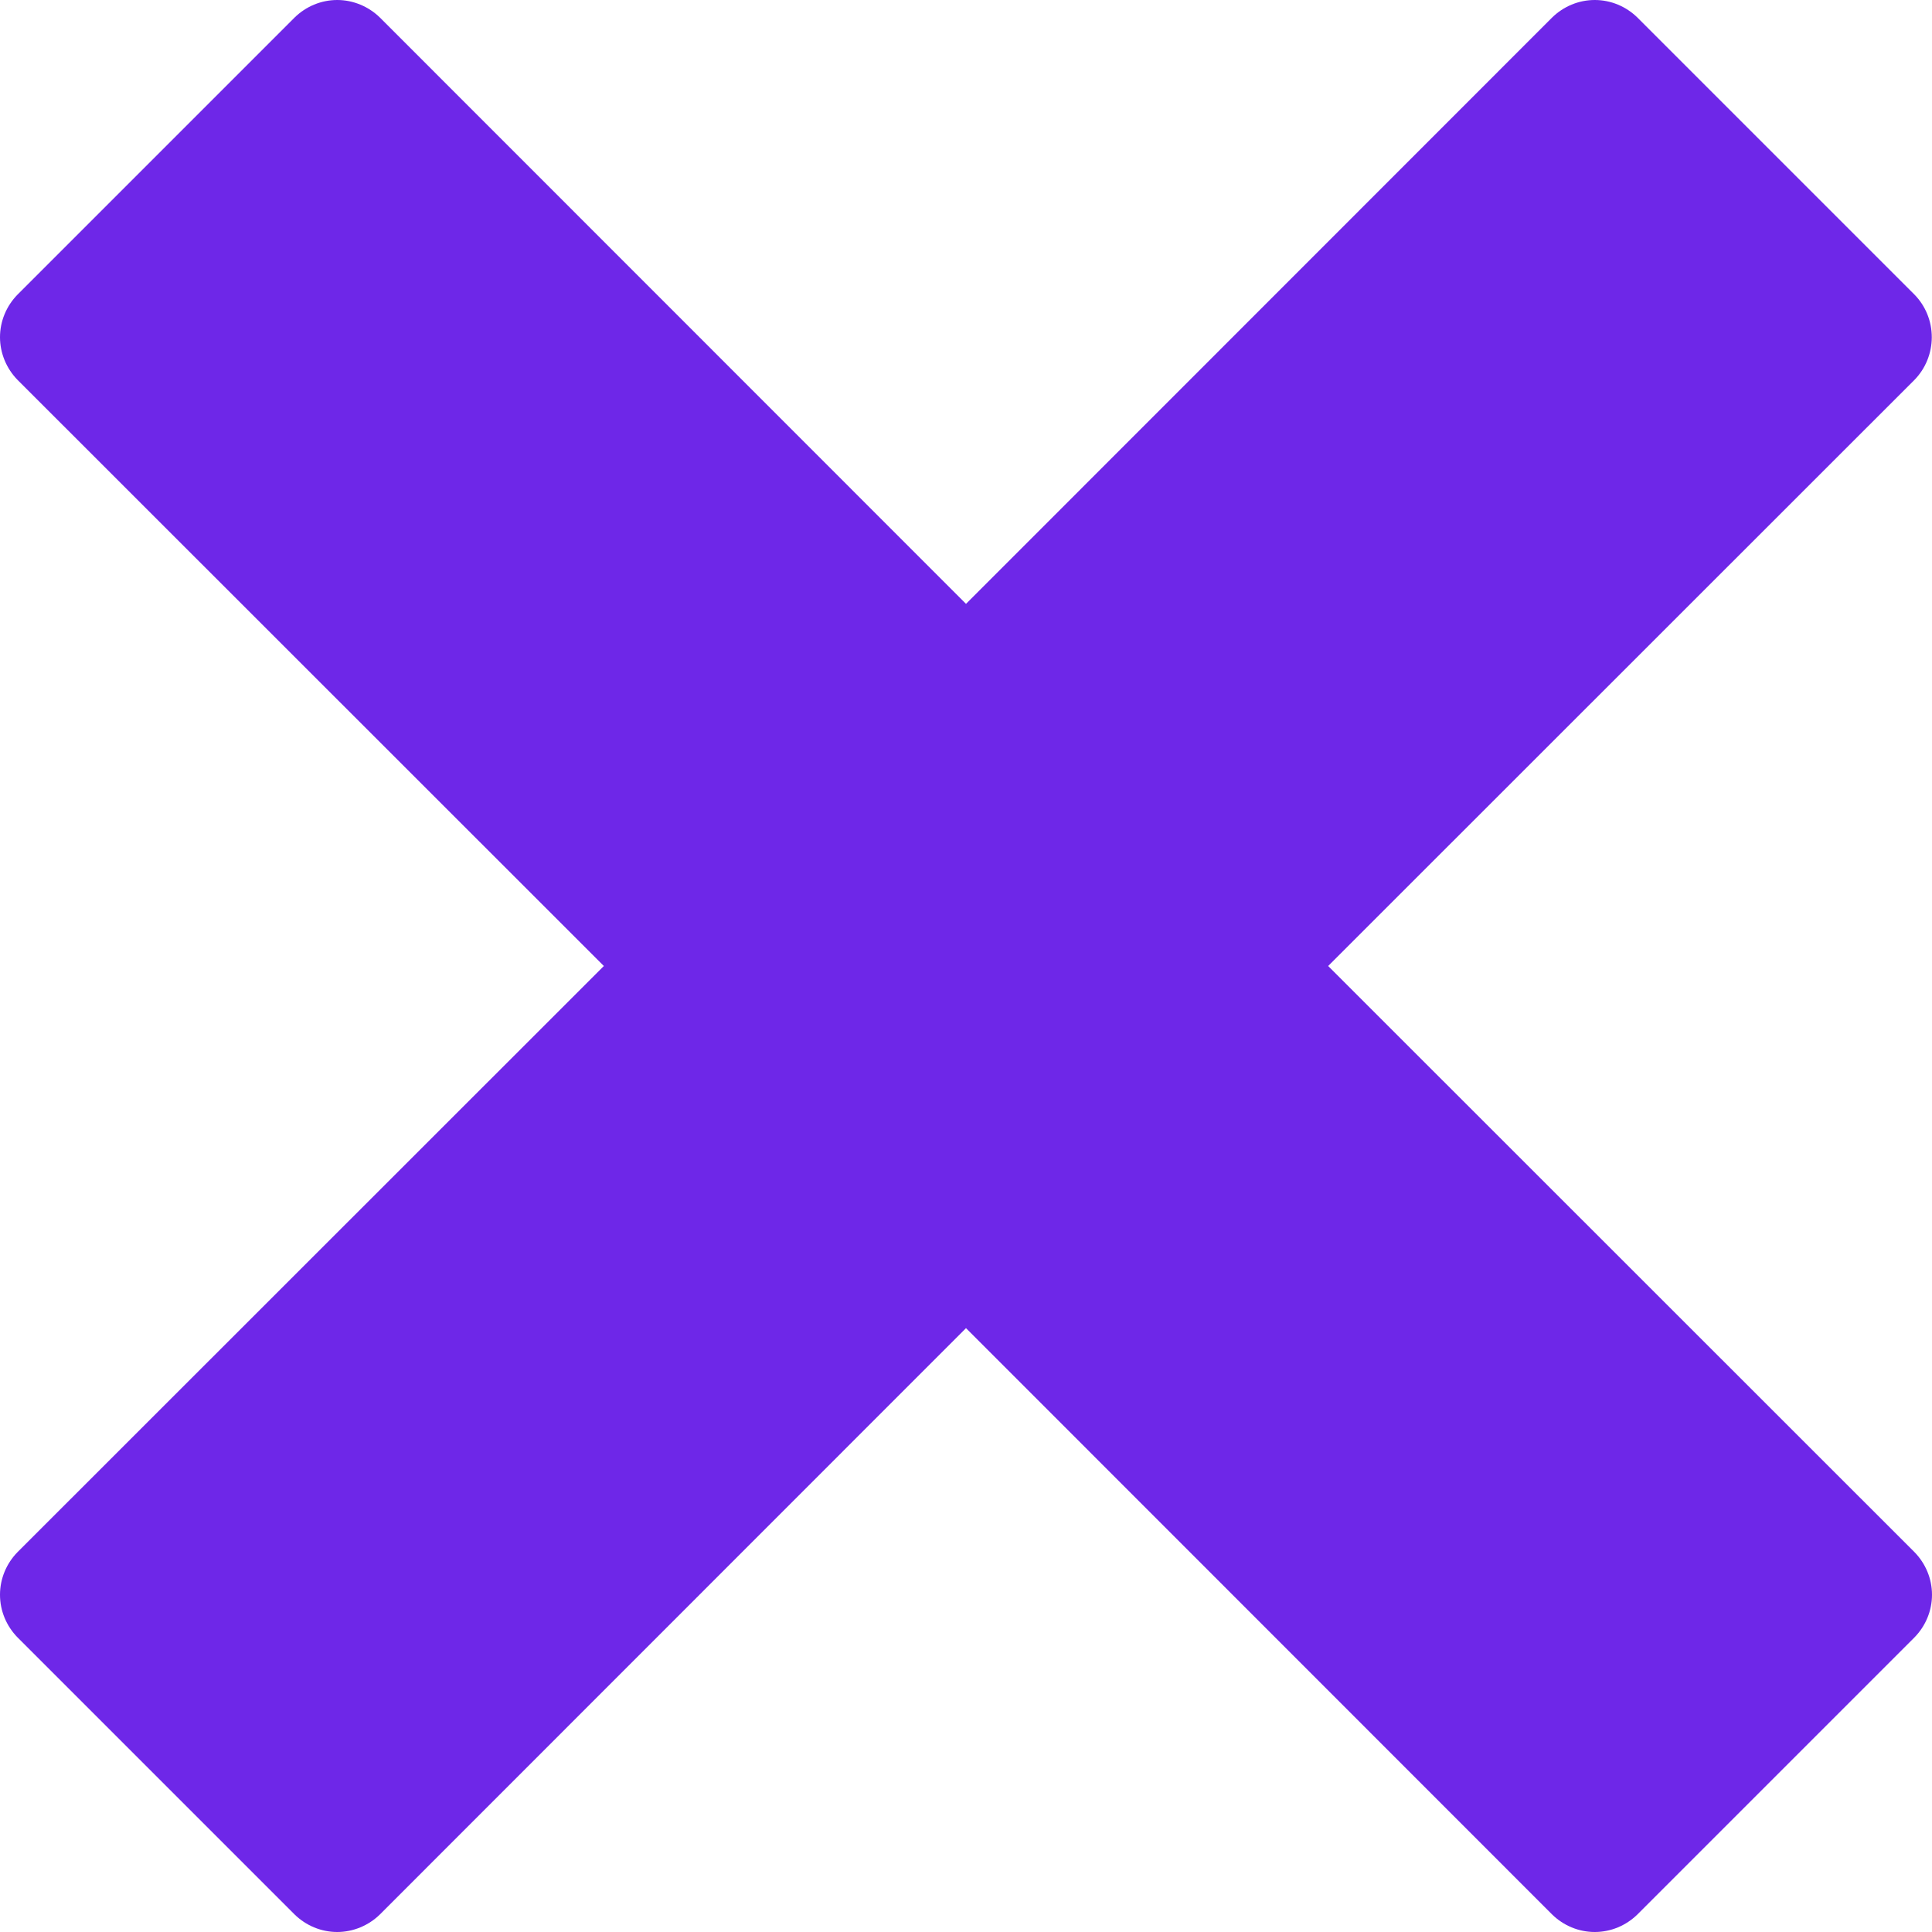<?xml version="1.0" encoding="UTF-8"?> <svg xmlns="http://www.w3.org/2000/svg" width="9" height="9" viewBox="0 0 9 9" fill="none"><path d="M8.918 7.23L6.187 4.5L8.918 1.77C8.97 1.717 8.999 1.645 8.999 1.571C8.999 1.496 8.97 1.425 8.918 1.372L7.628 0.082C7.575 0.03 7.504 0 7.429 0C7.354 0 7.283 0.03 7.23 0.082L4.5 2.813L1.77 0.082C1.717 0.03 1.645 0 1.571 0C1.496 0 1.425 0.03 1.372 0.082L0.082 1.372C0.03 1.425 0 1.496 0 1.571C0 1.645 0.03 1.717 0.082 1.77L2.813 4.5L0.082 7.23C0.03 7.283 0 7.354 0 7.429C0 7.504 0.03 7.575 0.082 7.628L1.372 8.918C1.425 8.97 1.496 9 1.571 9C1.645 9 1.717 8.97 1.77 8.918L4.5 6.187L7.23 8.918C7.283 8.97 7.354 9 7.429 9C7.504 9 7.575 8.97 7.628 8.918L8.918 7.628C8.97 7.575 9 7.504 9 7.429C9 7.354 8.97 7.283 8.918 7.23Z" fill="#6E27E8"></path></svg> 